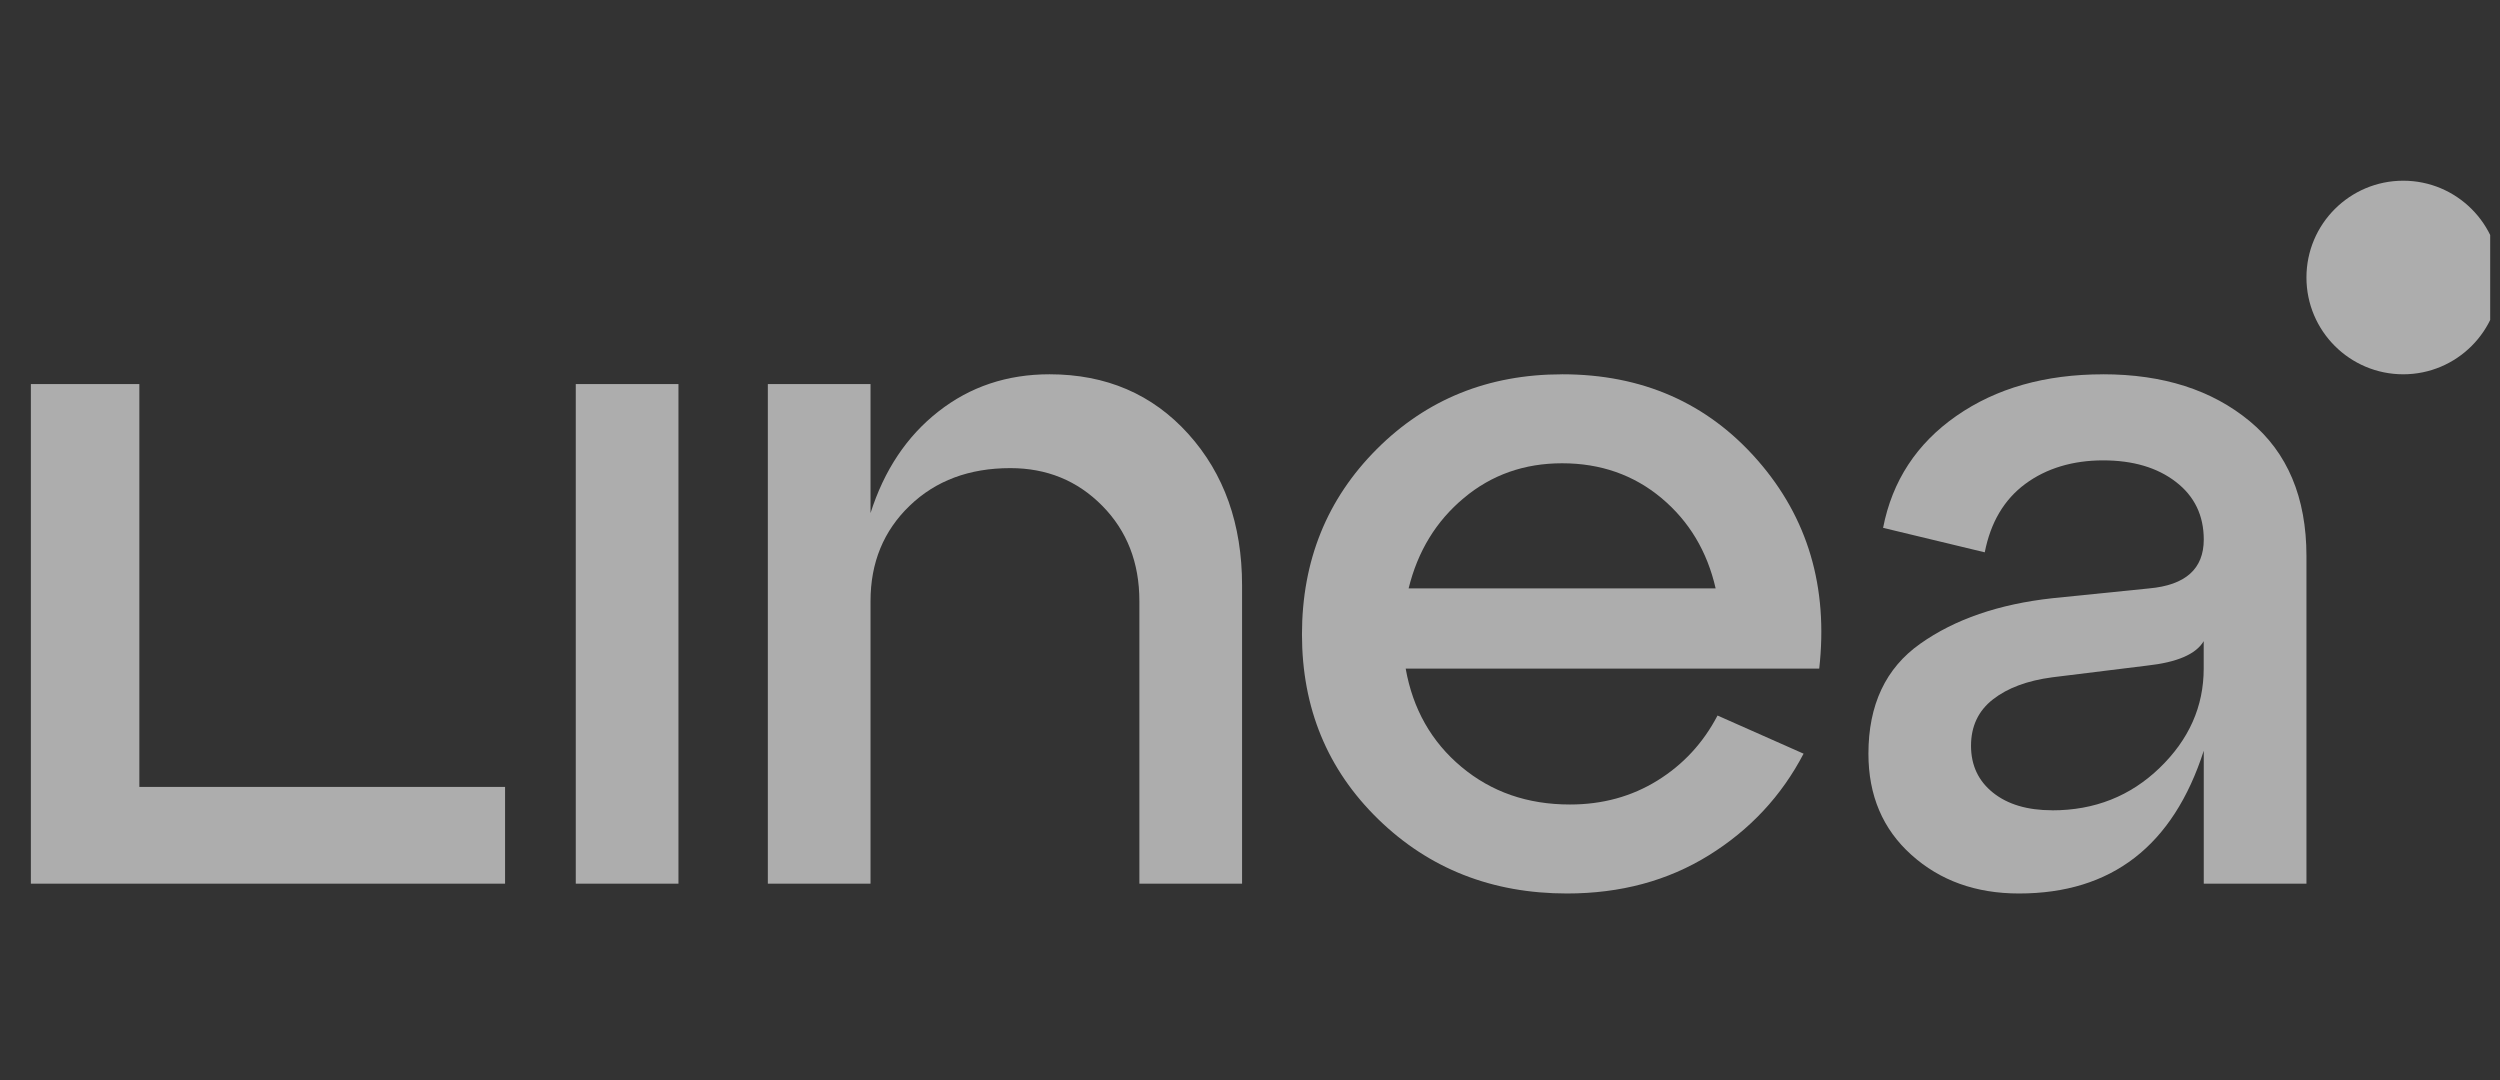 <svg width="81" height="35" viewBox="0 0 81 35" fill="none" xmlns="http://www.w3.org/2000/svg">
<rect x="0" y="0" width="81" height="35" fill="#333333" stroke="none"/>
<g opacity="0.6" clip-path="url(#clip0_46_6745)">
<path d="M21.982 28.631H18.655V12.444H21.982V28.631Z" fill="white"/>
<path d="M34.001 12.127C35.838 12.127 37.338 12.771 38.5 14.058C39.661 15.346 40.243 16.983 40.243 18.968V28.63H36.916V19.475C36.916 18.229 36.515 17.199 35.712 16.386C34.909 15.573 33.918 15.167 32.735 15.167C31.404 15.167 30.317 15.573 29.473 16.386C28.628 17.199 28.205 18.229 28.205 19.475V28.63H24.878V12.444H28.205V16.625C28.648 15.232 29.382 14.133 30.407 13.331C31.431 12.528 32.63 12.127 34.003 12.127H34.001Z" fill="white"/>
<path d="M50.613 12.127C53.21 12.127 55.322 13.056 56.948 14.915C58.573 16.774 59.239 19.022 58.943 21.663H45.544C45.776 22.972 46.378 24.034 47.35 24.847C48.322 25.66 49.492 26.066 50.865 26.066C51.921 26.066 52.866 25.807 53.7 25.29C54.535 24.773 55.184 24.071 55.648 23.183L58.436 24.419C57.719 25.792 56.694 26.889 55.364 27.713C54.035 28.538 52.503 28.949 50.77 28.949C48.342 28.949 46.303 28.146 44.656 26.543C43.009 24.939 42.184 22.942 42.184 20.555C42.184 18.169 42.992 16.169 44.607 14.552C46.223 12.936 48.223 12.128 50.611 12.128L50.613 12.127ZM50.613 15.01C49.387 15.01 48.327 15.384 47.429 16.135C46.531 16.884 45.934 17.861 45.639 19.065H55.587C55.312 17.861 54.725 16.884 53.829 16.135C52.931 15.386 51.859 15.01 50.613 15.01Z" fill="white"/>
<path d="M68.139 12.127C70.083 12.127 71.666 12.633 72.891 13.647C74.115 14.66 74.729 16.119 74.729 18.018V28.631H71.402V24.323C70.409 27.407 68.414 28.949 65.415 28.949C64.02 28.949 62.859 28.533 61.93 27.698C61 26.864 60.537 25.772 60.537 24.42C60.537 22.837 61.095 21.648 62.216 20.857C63.334 20.065 64.761 19.574 66.492 19.383L69.628 19.065C70.81 18.96 71.402 18.431 71.402 17.482C71.402 16.701 71.101 16.077 70.499 15.614C69.897 15.149 69.111 14.916 68.139 14.916C67.168 14.916 66.306 15.17 65.621 15.677C64.935 16.184 64.497 16.923 64.306 17.895L61.012 17.102C61.308 15.582 62.099 14.373 63.388 13.475C64.676 12.578 66.26 12.128 68.139 12.128V12.127ZM66.492 26.255C67.865 26.255 69.026 25.795 69.975 24.877C70.925 23.959 71.4 22.887 71.4 21.661V20.774C71.148 21.198 70.534 21.46 69.562 21.566L66.49 21.945C65.688 22.052 65.049 22.288 64.574 22.658C64.099 23.027 63.861 23.529 63.861 24.163C63.861 24.797 64.099 25.303 64.574 25.683C65.049 26.063 65.688 26.253 66.49 26.253L66.492 26.255Z" fill="white"/>
<path d="M16.364 28.631H1V12.444H4.515V25.496H16.364V28.631Z" fill="white"/>
<path d="M77.865 12.127C79.596 12.127 81 10.723 81 8.991C81 7.259 79.596 5.855 77.865 5.855C76.133 5.855 74.729 7.259 74.729 8.991C74.729 10.723 76.133 12.127 77.865 12.127Z" fill="white"/>
</g>
<defs>
<clipPath id="clip0_46_6745">
<rect width="80" height="35" fill="white" transform="translate(0.682)"/>
</clipPath>
</defs>
</svg>
